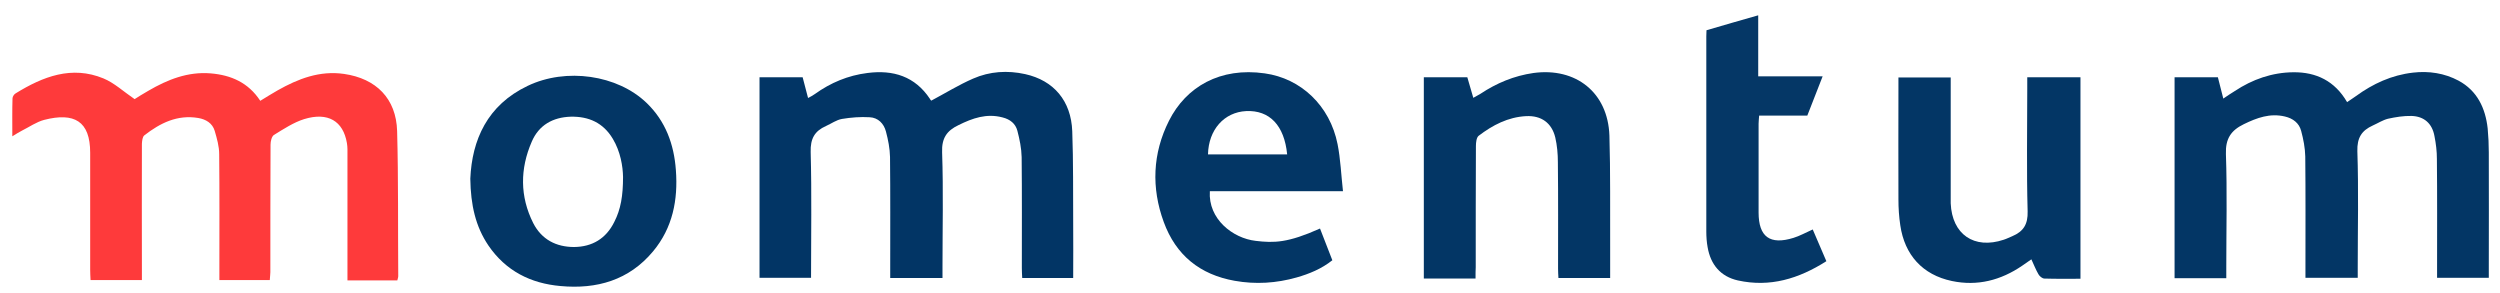 <?xml version="1.0" encoding="utf-8"?>
<!-- Generator: Adobe Illustrator 22.1.0, SVG Export Plug-In . SVG Version: 6.00 Build 0)  -->
<svg version="1.1" id="Layer_1" xmlns="http://www.w3.org/2000/svg" xmlns:xlink="http://www.w3.org/1999/xlink" x="0px" y="0px"
	 viewBox="0 0 1339 157" style="enable-background:new 0 0 1339 157;" xml:space="preserve">
<style type="text/css">
	.st0{fill:#FE3A3B;}
	.st1{fill:#033665;}
	.st2{fill:#023565;}
	.st3{fill:#053766;}
</style>
<path class="st0" d="M144.5,150c-9.1,0-17.6,0-27,0c0-2,0-3.9,0-5.9c0-20.5,0.1-41-0.1-61.5c0-4.2-1.2-8.4-2.4-12.5
	c-1.2-4.1-4.7-6.2-8.8-6.9c-11.2-1.9-20.4,2.7-28.9,9.3c-1,0.8-1.2,2.9-1.3,4.5c-0.1,22.2,0,44.4,0,66.6c0,2,0,4,0,6.4
	c-9.4,0-18.3,0-27.5,0c-0.1-1.9-0.2-3.7-0.2-5.5c0-20.9,0-41.8,0-62.7c0-17-8.6-21.7-24.6-17.6c-4.2,1.1-8,3.8-12,5.8
	c-1.4,0.7-2.8,1.6-5.1,3c0-7.4-0.1-13.9,0.1-20.3c0-0.9,0.8-2.2,1.7-2.7c14.6-9,30-15,47-8c5.8,2.4,10.7,7,16.7,11.1
	c1.8-1.1,4.5-2.9,7.4-4.5c10.3-6,21.1-10.3,33.3-9.3c10.9,0.9,20.2,4.9,26.6,14.7c3.3-2,6.3-3.9,9.3-5.6c11-6.2,22.5-10.7,35.6-8.8
	c17.2,2.5,27.9,13.2,28.4,30.6c0.7,25.9,0.4,51.8,0.6,77.7c0,0.7-0.3,1.4-0.5,2.3c-8.7,0-17.2,0-26.7,0c0-2,0-3.9,0-5.9
	c0-20.3,0-40.7,0-61c0-2.2,0.1-4.5-0.3-6.7c-2-11.8-10.2-16.7-22.9-12.8c-5.7,1.8-11,5.3-16.2,8.5c-1.2,0.8-1.8,3.4-1.8,5.2
	c-0.1,22.8-0.1,45.5-0.1,68.3C144.8,146.8,144.6,148.1,144.5,150z"/>
<path class="st1" d="M1192.4,149c-9.6,0-18.5,0-27.7,0c0-35.9,0-71.6,0-107.6c7.7,0,15.2,0,23.2,0c0.9,3.5,1.8,7.1,2.9,11.4
	c2.2-1.5,4.1-2.8,6.1-4c9.5-6.3,20-10,31.5-10.1c12.1-0.1,22.1,4.6,28.7,16c1.7-1.2,3.2-2.1,4.7-3.2c9.2-6.7,19.2-11.3,30.6-12.6
	c8.5-1,16.9,0.3,24.4,4.3c10,5.4,14.4,14.7,15.6,25.6c0.4,4.3,0.6,8.6,0.6,12.8c0.1,20.5,0,41,0,61.5c0,1.8,0,3.6,0,5.7
	c-9.4,0-18.2,0-27.7,0c0-1.8,0-3.4,0-5c0-19.6,0.1-39.2-0.1-58.7c0-4.1-0.5-8.2-1.3-12.2c-1.2-6.7-5.5-10.6-12.3-10.8
	c-4.2-0.1-8.5,0.6-12.6,1.5c-2.8,0.7-5.4,2.4-8.1,3.6c-6,2.7-8.5,6.6-8.3,13.8c0.7,20.7,0.2,41.4,0.2,62.1c0,1.8,0,3.6,0,5.7
	c-9.5,0-18.5,0-28,0c0-2,0-3.8,0-5.7c0-19.8,0.1-39.5-0.1-59.3c-0.1-4.6-1-9.2-2.2-13.7c-1.1-4.2-4.4-6.7-8.7-7.7
	c-8-1.9-15,0.7-22,4.1c-6.8,3.3-9.9,7.7-9.6,16c0.7,20.1,0.2,40.3,0.2,60.4C1192.4,144.8,1192.4,146.7,1192.4,149z"/>
<path class="st2" d="M498.8,53.9c7.7-4.1,14.8-8.5,22.4-11.8c8.9-3.9,18.4-4.5,27.9-2.4c15.3,3.4,24.6,14.3,25.2,30.6
	c0.6,16.4,0.4,32.8,0.5,49.2c0.1,9.7,0,19.4,0,29.4c-9.1,0-18,0-27.3,0c-0.1-1.8-0.2-3.6-0.2-5.4c0-19.8,0.1-39.5-0.1-59.3
	c-0.1-4.8-1.1-9.6-2.3-14.2c-1-3.8-3.9-6.1-7.9-7.1c-8.6-2.3-16.1,0.4-23.6,4.1c-6.3,3-9.1,7-8.8,14.6c0.7,20.5,0.2,41,0.2,61.5
	c0,1.8,0,3.7,0,5.8c-9.4,0-18.4,0-28,0c0-1.9,0-3.7,0-5.5c0-19.8,0.1-39.5-0.1-59.3c-0.1-4.6-1-9.2-2.2-13.7
	c-1.1-4.2-4.2-7.4-8.7-7.6c-4.9-0.3-10,0.1-14.8,0.9c-3,0.5-5.7,2.5-8.6,3.8c-6.1,2.7-8.4,6.8-8.2,13.9c0.6,22.3,0.2,44.7,0.2,67.4
	c-9.2,0-18.2,0-27.6,0c0-35.6,0-71.3,0-107.4c7.5,0,15,0,23.1,0c0.9,3.4,1.8,6.9,2.9,11.1c1.3-0.7,2.5-1.3,3.6-2.1
	c8.5-6.1,17.8-10,28.2-11.3c13.8-1.8,25.5,1.8,33.5,13.9C498.3,53.4,498.5,53.7,498.8,53.9C498.9,54,499.1,54.1,498.8,53.9z"/>
<path class="st1" d="M251.9,95.7c0.9-20.8,9.1-39.4,30.7-49.7c20.6-9.9,48.1-5.9,63.7,9.1c10.2,9.8,14.7,22.2,15.7,36
	c1.2,15.9-1.7,30.9-12.2,43.5c-12.9,15.5-30.2,20.4-49.6,18.6c-16-1.4-29.3-8.1-38.6-21.7C254.7,121.3,252.1,109.8,251.9,95.7z
	 M333.7,94.8c-0.1-5.6-1.3-13.5-5.5-20.5c-5.1-8.5-12.8-12-22.5-11.8c-9.6,0.3-17.1,4.5-20.9,13.4c-6.3,14.5-6.4,29.3,0.8,43.6
	c4.5,8.8,12.3,12.8,21.9,12.8c9.7-0.1,17.1-4.5,21.5-13.4C332.5,112.1,333.7,104.8,333.7,94.8z"/>
<path class="st1" d="M790.3,149.2c-8.7,0-16.7,0-24.7,0c-0.9,0-1.8,0-3,0c0-36.1,0-71.8,0-107.8c7.7,0,15.3,0,23.3,0
	c1,3.4,2,6.9,3.2,11c1.5-0.9,2.8-1.5,3.9-2.2c8.6-5.7,17.9-9.6,28.3-11.1c22.8-3.1,39.9,10.5,40.7,33.5c0.6,19.7,0.3,39.5,0.4,59.3
	c0,5.6,0,11.1,0,17c-9.3,0-18.3,0-27.7,0c-0.1-1.7-0.2-3.4-0.2-5c0-19,0.1-38-0.1-57c0-4.4-0.4-9-1.4-13.3
	c-1.9-7.8-7.5-11.8-15.6-11.4c-9.7,0.5-17.9,4.8-25.4,10.5c-1.2,0.9-1.5,3.6-1.5,5.5c-0.1,21.6-0.1,43.3-0.1,64.9
	C790.3,144.8,790.3,146.7,790.3,149.2z"/>
<path class="st1" d="M719.3,102.4c-24.8,0-48,0-71.3,0c-1,14.9,12.3,25.2,24.5,26.6c9.9,1.2,17.3,1.1,34.5-6.6
	c2.2,5.6,4.4,11.3,6.6,17c-5.8,4.6-12.4,7.3-19.1,9.2c-10.9,3.1-22,3.8-33.2,1.8c-18.6-3.3-31.5-13.7-38-31.5
	c-6.7-18.3-6-36.7,2.8-54.2c9.2-18.3,27.5-28.8,51.3-25.4c19.4,2.7,34.9,17.3,39,37.9C718,85.3,718.3,93.5,719.3,102.4z M647,82.7
	c14.3,0,28.3,0,42.4,0c-1.5-15.5-9.4-23.8-22-23.2C655.7,60.1,647.3,69.4,647,82.7z"/>
<path class="st1" d="M1085.8,41.4c9.4,0,18.5,0,28.5,0c0,36,0,71.7,0,107.9c-5.9,0-12.6,0.1-19.3-0.1c-1.1,0-2.6-1.2-3.2-2.3
	c-1.4-2.4-2.4-5-3.8-8c-1.8,1.2-3.3,2.3-4.9,3.4c-11.4,7.8-24,11.1-37.7,8.2c-15.7-3.3-25.3-14-27.6-29.8c-0.7-4.6-1-9.3-1-13.9
	c-0.1-19.8,0-39.5,0-59.3c0-1.9,0-3.7,0-6c9.3,0,18.3,0,28,0c0,1.9,0,3.9,0,5.9c0,19.2,0,38.4,0,57.6c0,1.3,0,2.6,0,3.9
	c0.7,16.6,12.5,24.8,28.4,19.5c1.6-0.5,3.1-1.3,4.6-1.9c5.9-2.5,8.4-6.3,8.2-13.3c-0.6-21.8-0.2-43.6-0.2-65.5
	C1085.8,45.8,1085.8,43.7,1085.8,41.4z"/>
<path class="st3" d="M914,16.2c9.3-2.7,18.1-5.3,27.7-8c0,10.9,0,21.5,0,32.7c11.6,0,22.6,0,34.5,0c-2.9,7.5-5.5,14.2-8.2,21
	c-8.6,0-17,0-25.8,0c-0.1,1.6-0.3,3-0.3,4.4c0,15.8,0,31.7,0,47.5c0,13.1,6.1,17.5,18.7,13.6c3.3-1,6.5-2.8,10.3-4.5
	c2.4,5.6,4.8,11.1,7.3,17c-14.8,9.4-30.2,14.1-47.4,10.3c-9.3-2.1-14.6-8.5-16.2-17.8c-0.5-2.7-0.7-5.6-0.7-8.3
	c0-34.9,0-69.7,0-104.6C913.9,18.6,914,17.7,914,16.2z"/>
</svg>
